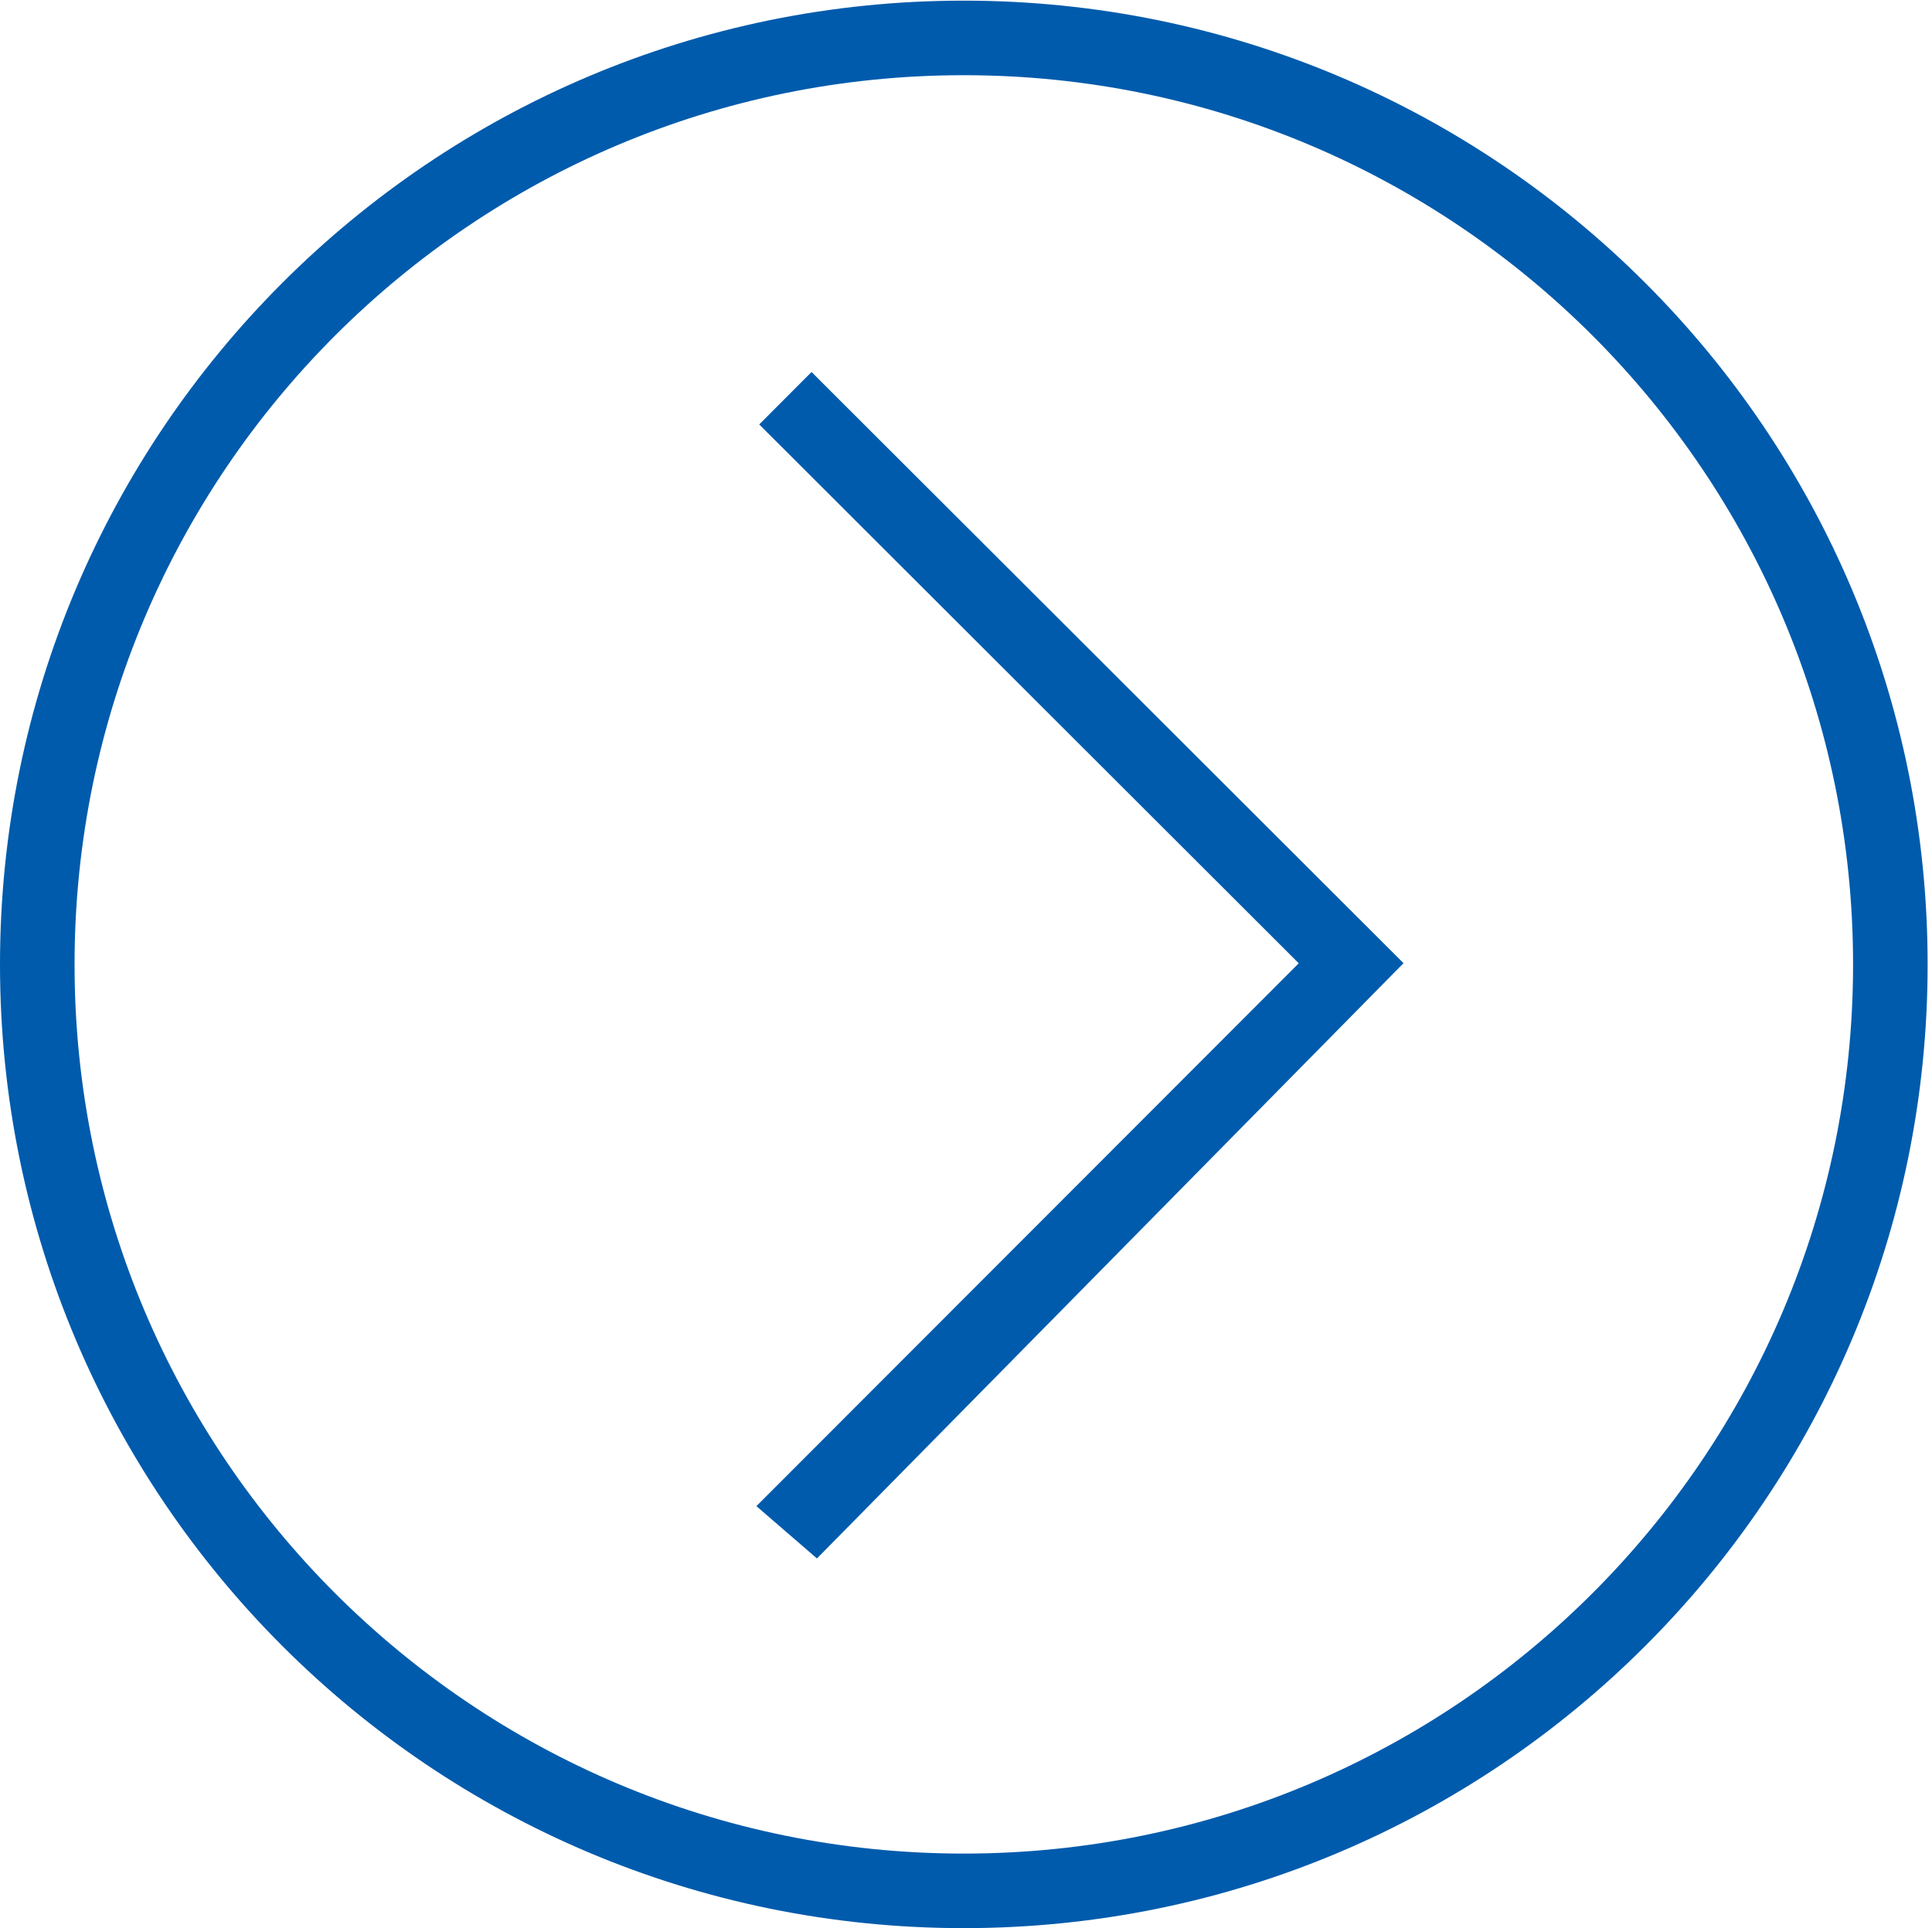 <?xml version="1.0" encoding="utf-8"?>
<!-- Generator: Adobe Illustrator 16.0.0, SVG Export Plug-In . SVG Version: 6.00 Build 0)  -->
<!DOCTYPE svg PUBLIC "-//W3C//DTD SVG 1.1//EN" "http://www.w3.org/Graphics/SVG/1.1/DTD/svg11.dtd">
<svg version="1.1" id="图层_1" xmlns="http://www.w3.org/2000/svg" xmlns:xlink="http://www.w3.org/1999/xlink" x="0px" y="0px"
	 width="15.029px" height="15px" viewBox="0 0 15.029 15" enable-background="new 0 0 15.029 15" xml:space="preserve">
<path fill="#005BAC" d="M10.103,7.494l-4.219,4.223l0.471,0.407l4.563-4.631L6.313,2.894L5.906,3.302L10.103,7.494z"/>
<path fill="#005BAC" d="M0,7.503C0,11.644,3.356,15,7.497,15s7.498-3.356,7.498-7.497s-3.357-7.498-7.498-7.498S0,3.362,0,7.503z
	 M14.415,7.503c0,3.82-3.098,6.917-6.918,6.917S0.58,11.323,0.58,7.503c0-3.821,3.097-6.918,6.917-6.918S14.415,3.682,14.415,7.503z
	"/>
</svg>
